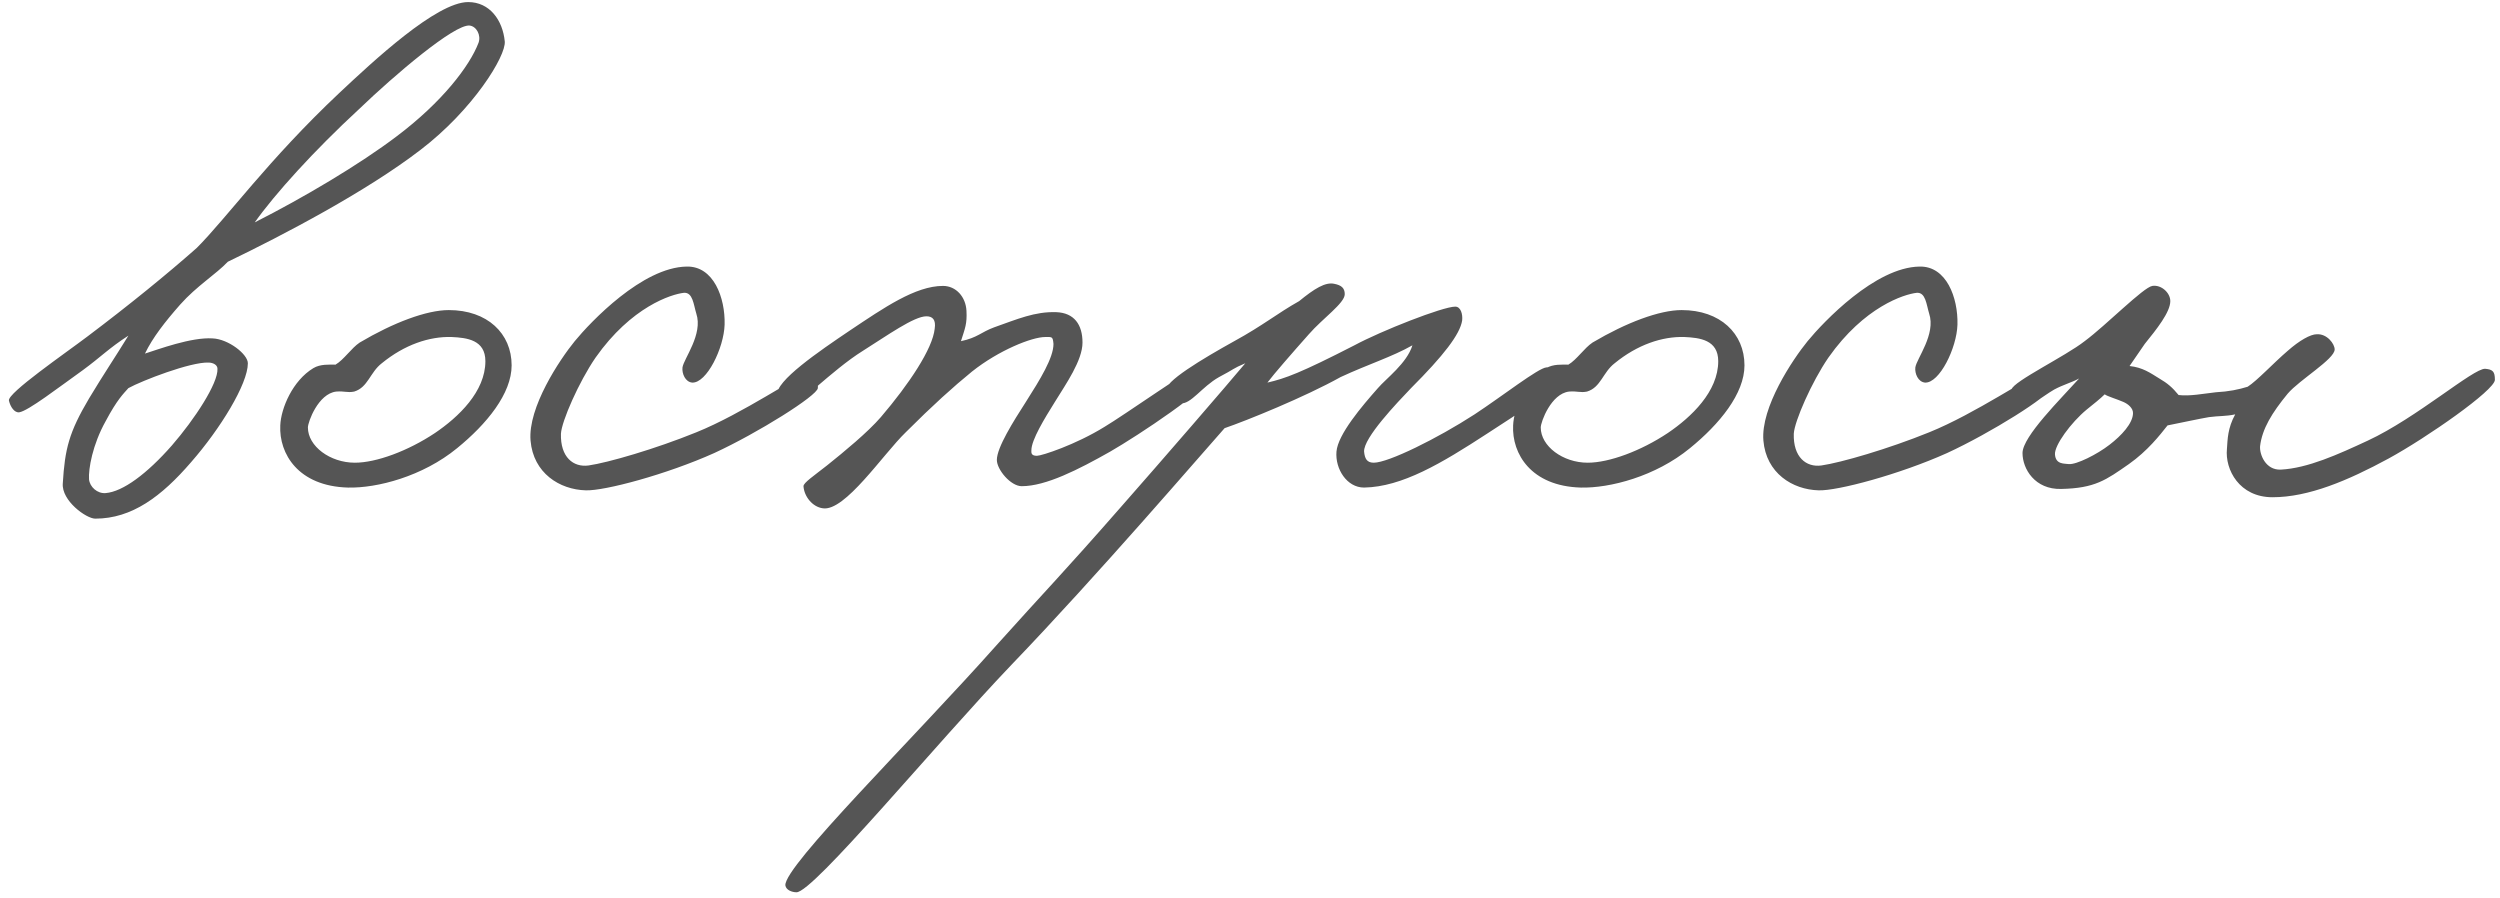 <?xml version="1.0" encoding="UTF-8"?> <svg xmlns="http://www.w3.org/2000/svg" width="181" height="65" viewBox="0 0 181 65" fill="none"> <path d="M36.545 3C36.645 4.05 34.245 7.95 30.445 10.85C26.546 13.85 20.546 17 16.495 18.95C15.646 19.85 14.245 20.7 13.046 22.05C11.945 23.3 11.046 24.45 10.495 25.6C11.445 25.3 13.845 24.4 15.396 24.5C16.546 24.55 17.945 25.65 17.945 26.3C17.945 27.8 15.945 31.05 13.845 33.45C11.695 35.95 9.546 37.55 6.896 37.55C6.246 37.55 4.446 36.25 4.546 35C4.696 32.5 4.996 31.3 6.446 28.85C7.496 27.1 8.346 25.85 9.296 24.3C7.896 25.2 7.296 25.85 5.996 26.8C4.246 28.05 2.046 29.75 1.396 29.85C1.046 29.9 0.746 29.45 0.646 29C0.546 28.45 4.696 25.6 6.346 24.35C9.396 22.05 12.095 19.85 14.245 17.95C16.395 15.8 19.445 11.55 24.546 6.75C26.995 4.45 31.596 0.15 33.895 0.15C35.446 0.15 36.395 1.45 36.545 3ZM34.645 3.1C34.846 2.55 34.495 1.9 33.995 1.85C32.895 1.75 28.596 5.4 25.995 7.9C22.745 10.9 19.895 14.05 18.445 16.1C21.995 14.3 26.046 11.9 28.745 9.85C31.995 7.4 33.995 4.8 34.645 3.1ZM15.745 26.7C15.745 26.4 15.396 26.25 15.095 26.25C13.796 26.2 10.296 27.55 9.296 28.1C8.946 28.5 8.496 28.9 7.646 30.5C6.696 32.2 6.396 33.95 6.446 34.7C6.496 35.25 7.046 35.75 7.646 35.7C8.896 35.6 10.646 34.3 12.445 32.25C14.095 30.35 15.796 27.75 15.745 26.7ZM37.042 26.45C37.042 28.5 35.242 30.7 33.092 32.45C30.592 34.5 27.292 35.35 25.192 35.3C21.592 35.2 20.192 32.85 20.292 30.8C20.342 29.55 21.192 27.55 22.692 26.65C23.192 26.35 23.842 26.4 24.292 26.4C24.892 26.05 25.442 25.2 26.042 24.8C28.492 23.35 30.892 22.45 32.492 22.45C35.292 22.45 37.042 24.15 37.042 26.45ZM35.142 26.15C35.142 24.6 33.792 24.45 32.692 24.4C31.092 24.35 29.292 24.95 27.642 26.3C26.792 26.95 26.642 28.05 25.642 28.35C25.142 28.45 24.942 28.3 24.342 28.35C23.042 28.5 22.292 30.55 22.292 30.95C22.292 32.3 23.892 33.5 25.692 33.5C27.242 33.5 29.542 32.65 31.492 31.35C33.192 30.2 35.142 28.35 35.142 26.15ZM59.212 28.1C59.162 28.65 54.862 31.35 51.712 32.8C48.262 34.35 43.762 35.55 42.412 35.5C40.512 35.45 38.612 34.25 38.412 31.9C38.212 29.5 40.512 26.05 41.612 24.7C42.762 23.3 46.512 19.35 49.712 19.3C51.662 19.25 52.512 21.55 52.462 23.5C52.412 25.2 51.162 27.75 50.112 27.7C49.612 27.65 49.362 27.05 49.412 26.6C49.512 25.95 50.912 24.2 50.412 22.7C50.212 22.05 50.162 21.15 49.512 21.2C48.612 21.3 45.712 22.2 43.112 25.9C41.912 27.65 40.662 30.5 40.612 31.4C40.562 33.1 41.512 33.85 42.612 33.7C44.012 33.5 47.462 32.5 50.412 31.3C53.762 29.95 57.812 27.15 58.512 27C59.012 26.9 59.262 27.6 59.212 28.1ZM87.672 27.2C87.672 28.05 82.373 31.55 80.373 32.7C78.073 34 75.722 35.2 73.972 35.2C73.172 35.2 72.172 34 72.172 33.3C72.172 32.4 73.373 30.5 74.272 29.1C75.323 27.45 76.272 25.9 76.272 24.9C76.222 24.35 76.172 24.4 75.672 24.4C74.722 24.4 72.323 25.35 70.373 26.9C69.022 28 67.522 29.35 65.573 31.3C63.922 32.9 61.172 37.05 59.572 36.8C58.822 36.7 58.222 35.95 58.172 35.2C58.172 34.95 58.922 34.45 59.873 33.7C61.123 32.7 62.822 31.3 63.773 30.2C65.823 27.8 67.522 25.25 67.672 23.8C67.772 23.15 67.522 22.9 67.073 22.9C66.172 22.9 64.222 24.3 62.472 25.4C60.222 26.8 57.623 29.55 57.072 29.5C56.672 29.45 56.322 29.05 56.273 28.6C56.123 27.6 59.273 25.45 61.572 23.9C63.972 22.3 66.272 20.7 68.272 20.7C69.222 20.7 69.922 21.5 69.972 22.5C70.022 23.45 69.873 23.75 69.573 24.7C70.772 24.45 71.022 24.05 71.972 23.7C73.672 23.1 74.922 22.55 76.472 22.6C77.772 22.65 78.373 23.5 78.373 24.8C78.373 26.1 77.172 27.8 76.373 29.1C75.623 30.3 74.672 31.85 74.672 32.6C74.672 32.75 74.623 33 75.073 33C75.422 33 77.873 32.2 79.972 30.9C81.323 30.1 86.373 26.55 86.772 26.5C87.222 26.45 87.672 26.75 87.672 27.2ZM112.76 27C112.71 28.3 110.01 29.85 107.66 31.4C104.36 33.55 101.51 35.25 98.76 35.3C97.51 35.3 96.66 33.95 96.76 32.7C96.86 31.45 98.61 29.4 99.76 28.1C100.36 27.4 101.86 26.3 102.26 25C100.76 25.85 99.11 26.35 97.06 27.3C94.46 28.75 90.26 30.45 88.66 31C87.01 32.85 79.46 41.65 73.26 48.1C67.76 53.85 58.86 64.65 57.66 64.6C57.36 64.6 56.91 64.45 56.86 64.1C56.76 62.7 66.16 53.45 72.16 46.7C75.66 42.8 76.96 41.5 81.16 36.7C84.11 33.35 88.91 27.8 90.16 26.3C89.21 26.7 89.41 26.7 88.26 27.3C87.01 28 86.21 29.3 85.46 29.2C85.01 29.15 84.71 28.75 84.46 28.3C84.16 27.7 87.11 25.95 89.36 24.7C91.46 23.55 92.46 22.7 94.06 21.8C95.16 20.9 95.96 20.4 96.61 20.55C97.11 20.65 97.36 20.85 97.36 21.3C97.36 21.95 95.76 23.05 94.76 24.2C93.56 25.55 92.21 27.1 91.76 27.7C93.06 27.4 94.16 27 98.06 25C100.01 23.95 104.46 22.2 105.36 22.2C105.76 22.2 105.91 22.75 105.86 23.2C105.71 24.2 104.51 25.75 102.16 28.1C101.16 29.15 98.71 31.7 98.76 32.7C98.81 33.2 98.96 33.5 99.46 33.5C100.51 33.5 104.06 31.75 106.76 30C108.81 28.65 111.36 26.65 111.96 26.6C112.31 26.55 112.76 26.65 112.76 27ZM126.3 26.45C126.3 28.5 124.5 30.7 122.35 32.45C119.85 34.5 116.55 35.35 114.45 35.3C110.85 35.2 109.45 32.85 109.55 30.8C109.6 29.55 110.45 27.55 111.95 26.65C112.45 26.35 113.1 26.4 113.55 26.4C114.15 26.05 114.7 25.2 115.3 24.8C117.75 23.35 120.15 22.45 121.75 22.45C124.55 22.45 126.3 24.15 126.3 26.45ZM124.4 26.15C124.4 24.6 123.05 24.45 121.95 24.4C120.35 24.35 118.55 24.95 116.9 26.3C116.05 26.95 115.9 28.05 114.9 28.35C114.4 28.45 114.2 28.3 113.6 28.35C112.3 28.5 111.55 30.55 111.55 30.95C111.55 32.3 113.15 33.5 114.95 33.5C116.5 33.5 118.8 32.65 120.75 31.35C122.45 30.2 124.4 28.35 124.4 26.15ZM148.47 28.1C148.42 28.65 144.12 31.35 140.97 32.8C137.52 34.35 133.02 35.55 131.67 35.5C129.77 35.45 127.87 34.25 127.67 31.9C127.47 29.5 129.77 26.05 130.87 24.7C132.02 23.3 135.77 19.35 138.97 19.3C140.92 19.25 141.77 21.55 141.72 23.5C141.67 25.2 140.42 27.75 139.37 27.7C138.87 27.65 138.62 27.05 138.67 26.6C138.77 25.95 140.17 24.2 139.67 22.7C139.47 22.05 139.42 21.15 138.77 21.2C137.87 21.3 134.97 22.2 132.37 25.9C131.17 27.65 129.92 30.5 129.87 31.4C129.82 33.1 130.77 33.85 131.87 33.7C133.27 33.5 136.72 32.5 139.67 31.3C143.02 29.95 147.07 27.15 147.77 27C148.27 26.9 148.52 27.6 148.47 28.1ZM180.63 27.5C180.63 28.25 175.68 31.7 172.93 33.2C169.98 34.8 167.13 36 164.53 36C162.13 36 161.08 34 161.23 32.5C161.28 31.8 161.28 31 161.83 30C161.13 30.15 160.68 30.1 159.93 30.2C159.33 30.3 157.93 30.6 156.93 30.8C156.38 31.5 155.48 32.65 154.13 33.6C152.48 34.75 151.68 35.35 149.23 35.4C147.33 35.45 146.43 33.95 146.43 32.8C146.43 31.6 149.23 28.85 150.53 27.4C149.98 27.7 149.38 27.85 148.73 28.2C147.78 28.75 147.03 29.5 146.43 29.4C145.78 29.25 145.48 28.85 145.63 28.2C145.78 27.6 149.53 25.8 150.93 24.7C152.48 23.55 155.18 20.8 155.83 20.7C156.48 20.6 157.13 21.2 157.13 21.8C157.13 22.6 156.13 23.85 155.28 24.9L154.18 26.5C155.13 26.6 155.68 27 156.33 27.4C156.93 27.75 157.28 28.05 157.73 28.6C158.53 28.7 159.53 28.5 160.43 28.4C161.38 28.35 162.08 28.2 162.73 28C163.43 27.55 164.58 26.3 165.63 25.4C166.48 24.65 167.28 24.2 167.73 24.2C168.48 24.15 169.03 24.9 169.03 25.3C169.03 26 166.48 27.5 165.63 28.5C164.48 29.9 163.78 31.05 163.63 32.3C163.58 32.9 164.03 34.05 165.13 34C167.08 33.9 169.28 32.9 171.43 31.9C174.98 30.25 179.08 26.65 179.93 26.7C180.48 26.75 180.63 26.9 180.63 27.5ZM154.43 29.9C154.43 29.55 154.08 29.25 153.73 29.1C153.28 28.9 152.58 28.7 152.38 28.55C152.08 28.85 151.58 29.25 151.08 29.65C149.93 30.6 148.73 32.25 148.78 32.9C148.83 33.65 149.48 33.55 149.78 33.6C150.33 33.65 151.83 32.9 152.73 32.2C153.58 31.55 154.43 30.65 154.43 29.9Z" fill="#555555"></path> </svg> 